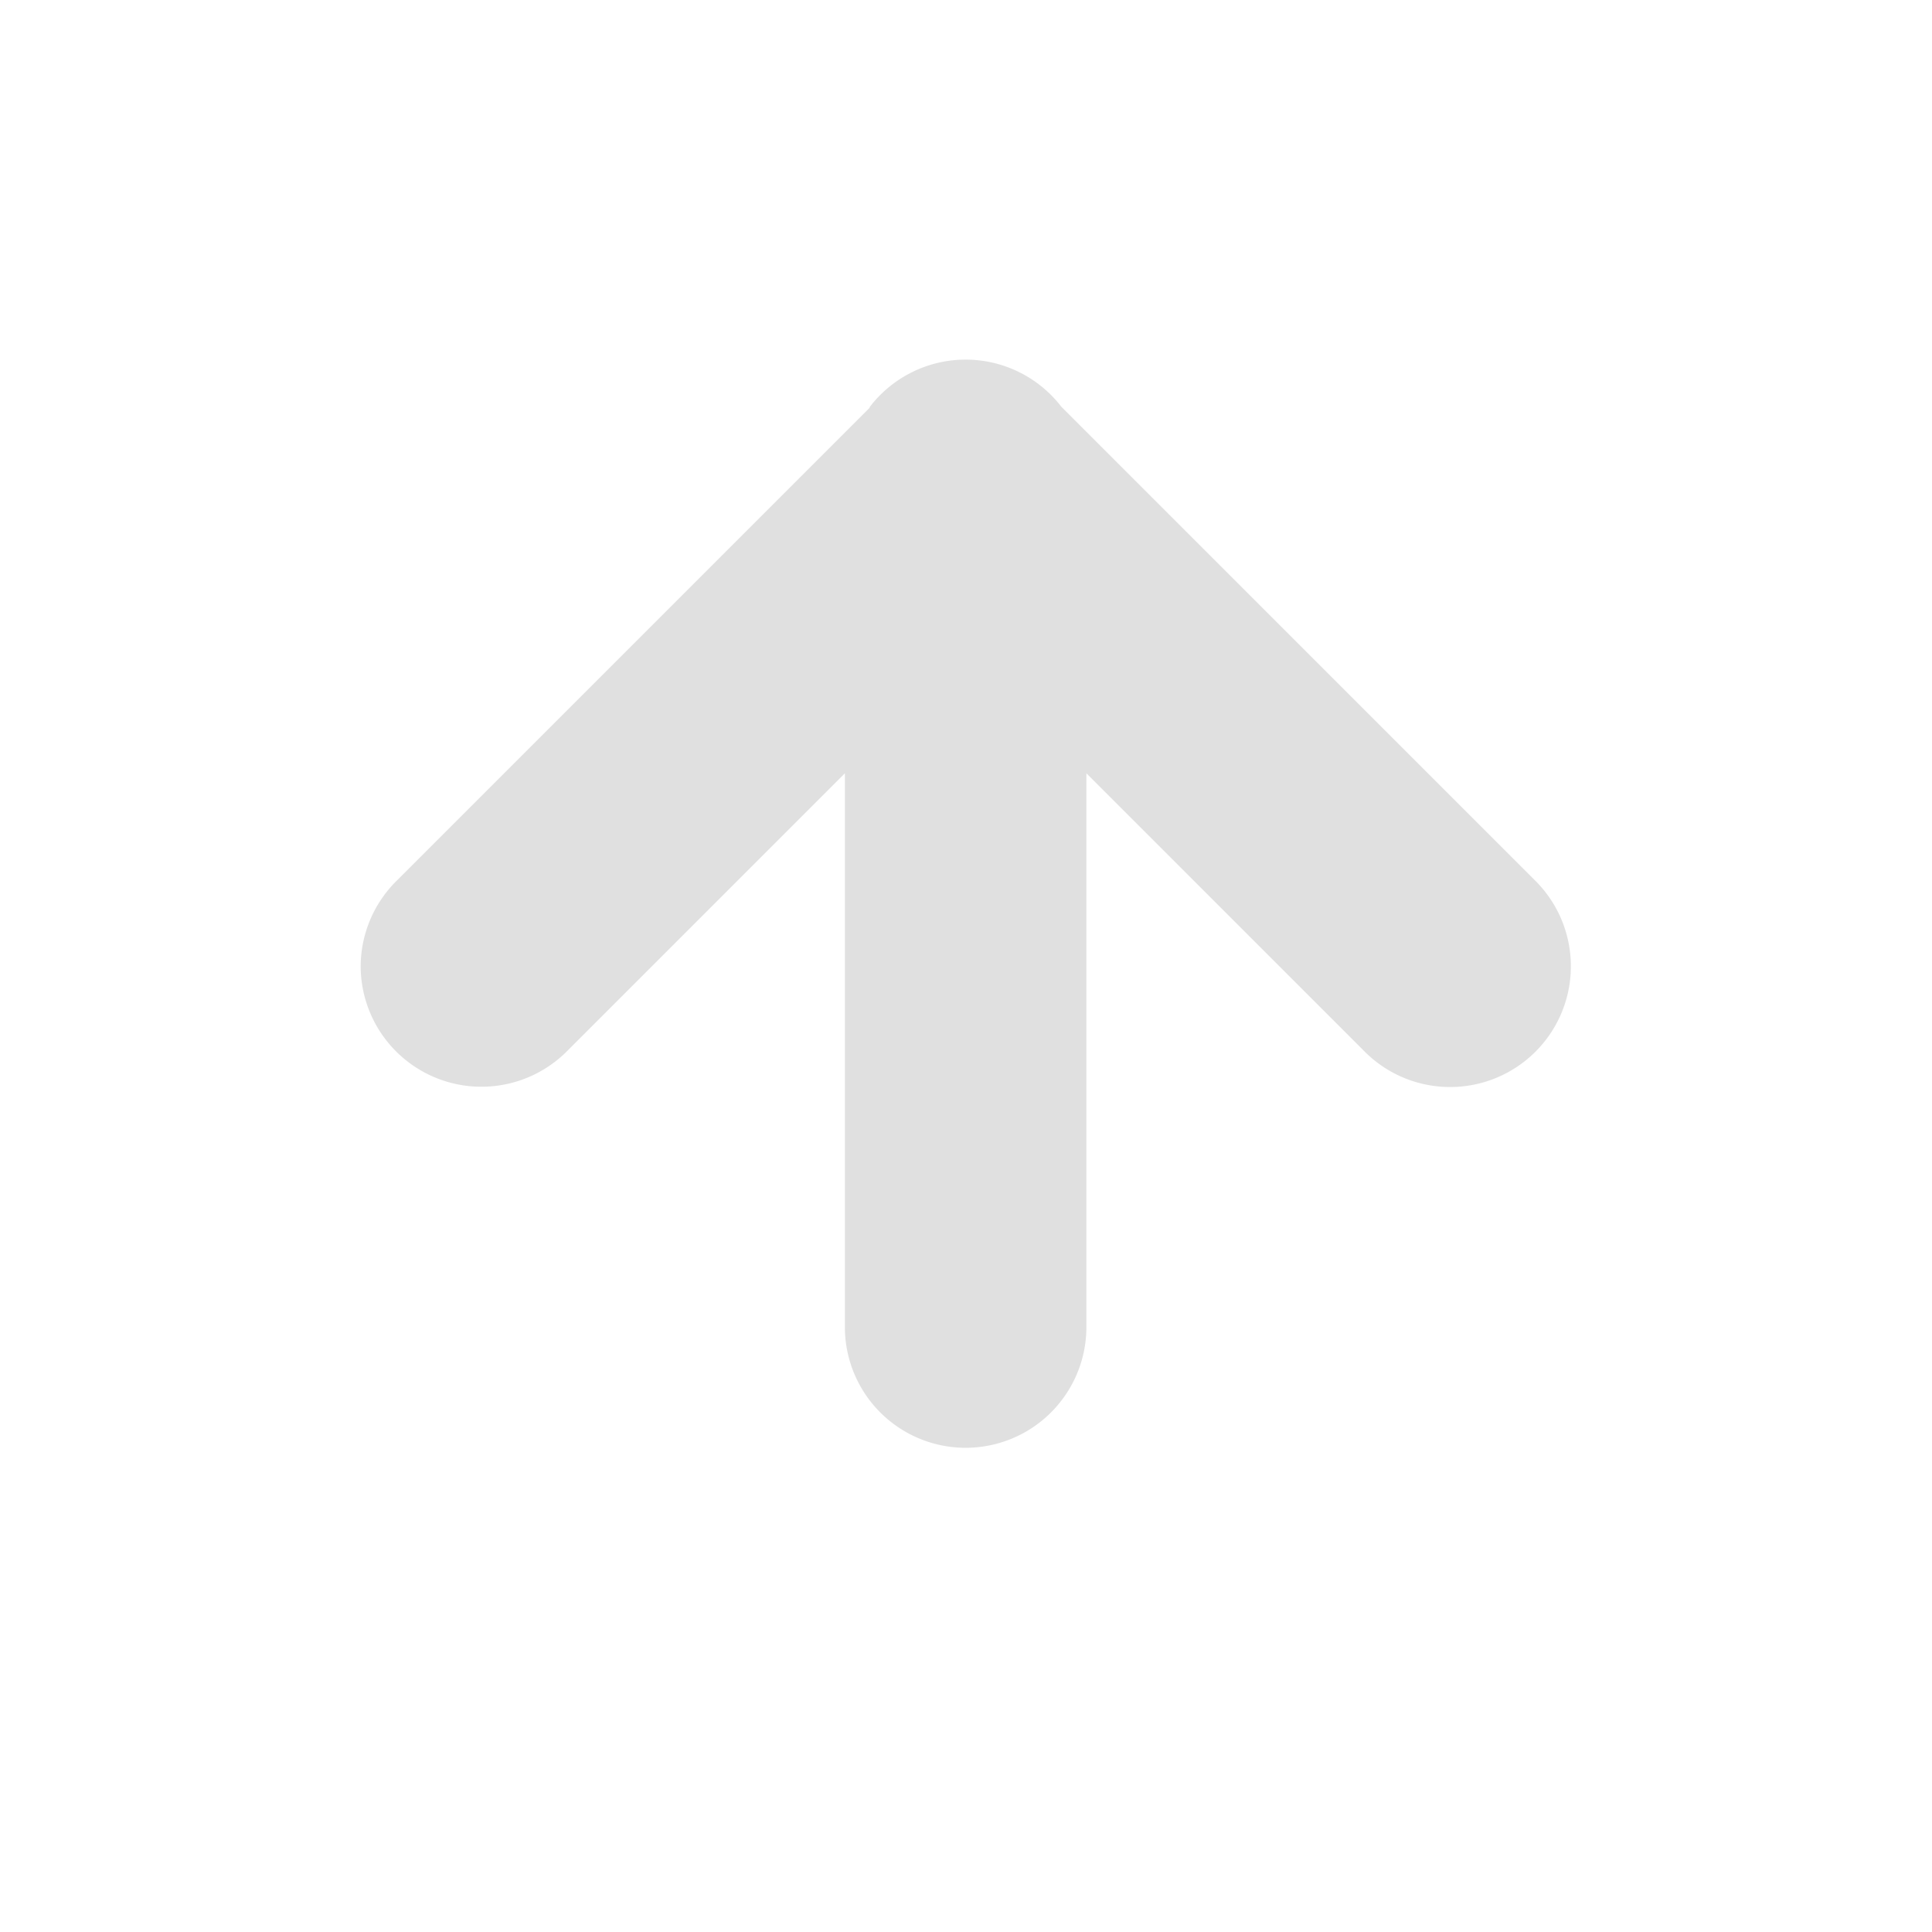 <svg width="16" height="16" version="1.1" viewBox="0 0 16 16" xmlns="http://www.w3.org/2000/svg">
<g transform="translate(0 -1036.4)">
<path d="m2.987 1044.4a1 1 0 0 0 1.717 0.697l2.293-2.293v4.586a1 1 0 1 0 2 0v-4.586l2.293 2.293a1 1 0 1 0 1.414 -1.414l-3.914-3.914a1 1 0 0 0 -1.586 0 1 1 0 0 0 -0.004 0.01l-3.91 3.91a1 1 0 0 0 -0.303 0.717z" color="#000000" color-rendering="auto" dominant-baseline="auto" fill="#e0e0e0" fill-opacity=".996" image-rendering="auto" shape-rendering="auto" solid-color="#000000" style="font-feature-settings:normal;font-variant-alternates:normal;font-variant-caps:normal;font-variant-ligatures:normal;font-variant-numeric:normal;font-variant-position:normal;isolation:auto;mix-blend-mode:normal;shape-padding:0;text-decoration-color:#000000;text-decoration-line:none;text-decoration-style:solid;text-indent:0;text-orientation:mixed;text-transform:none;white-space:normal"/>
</g>
</svg>
